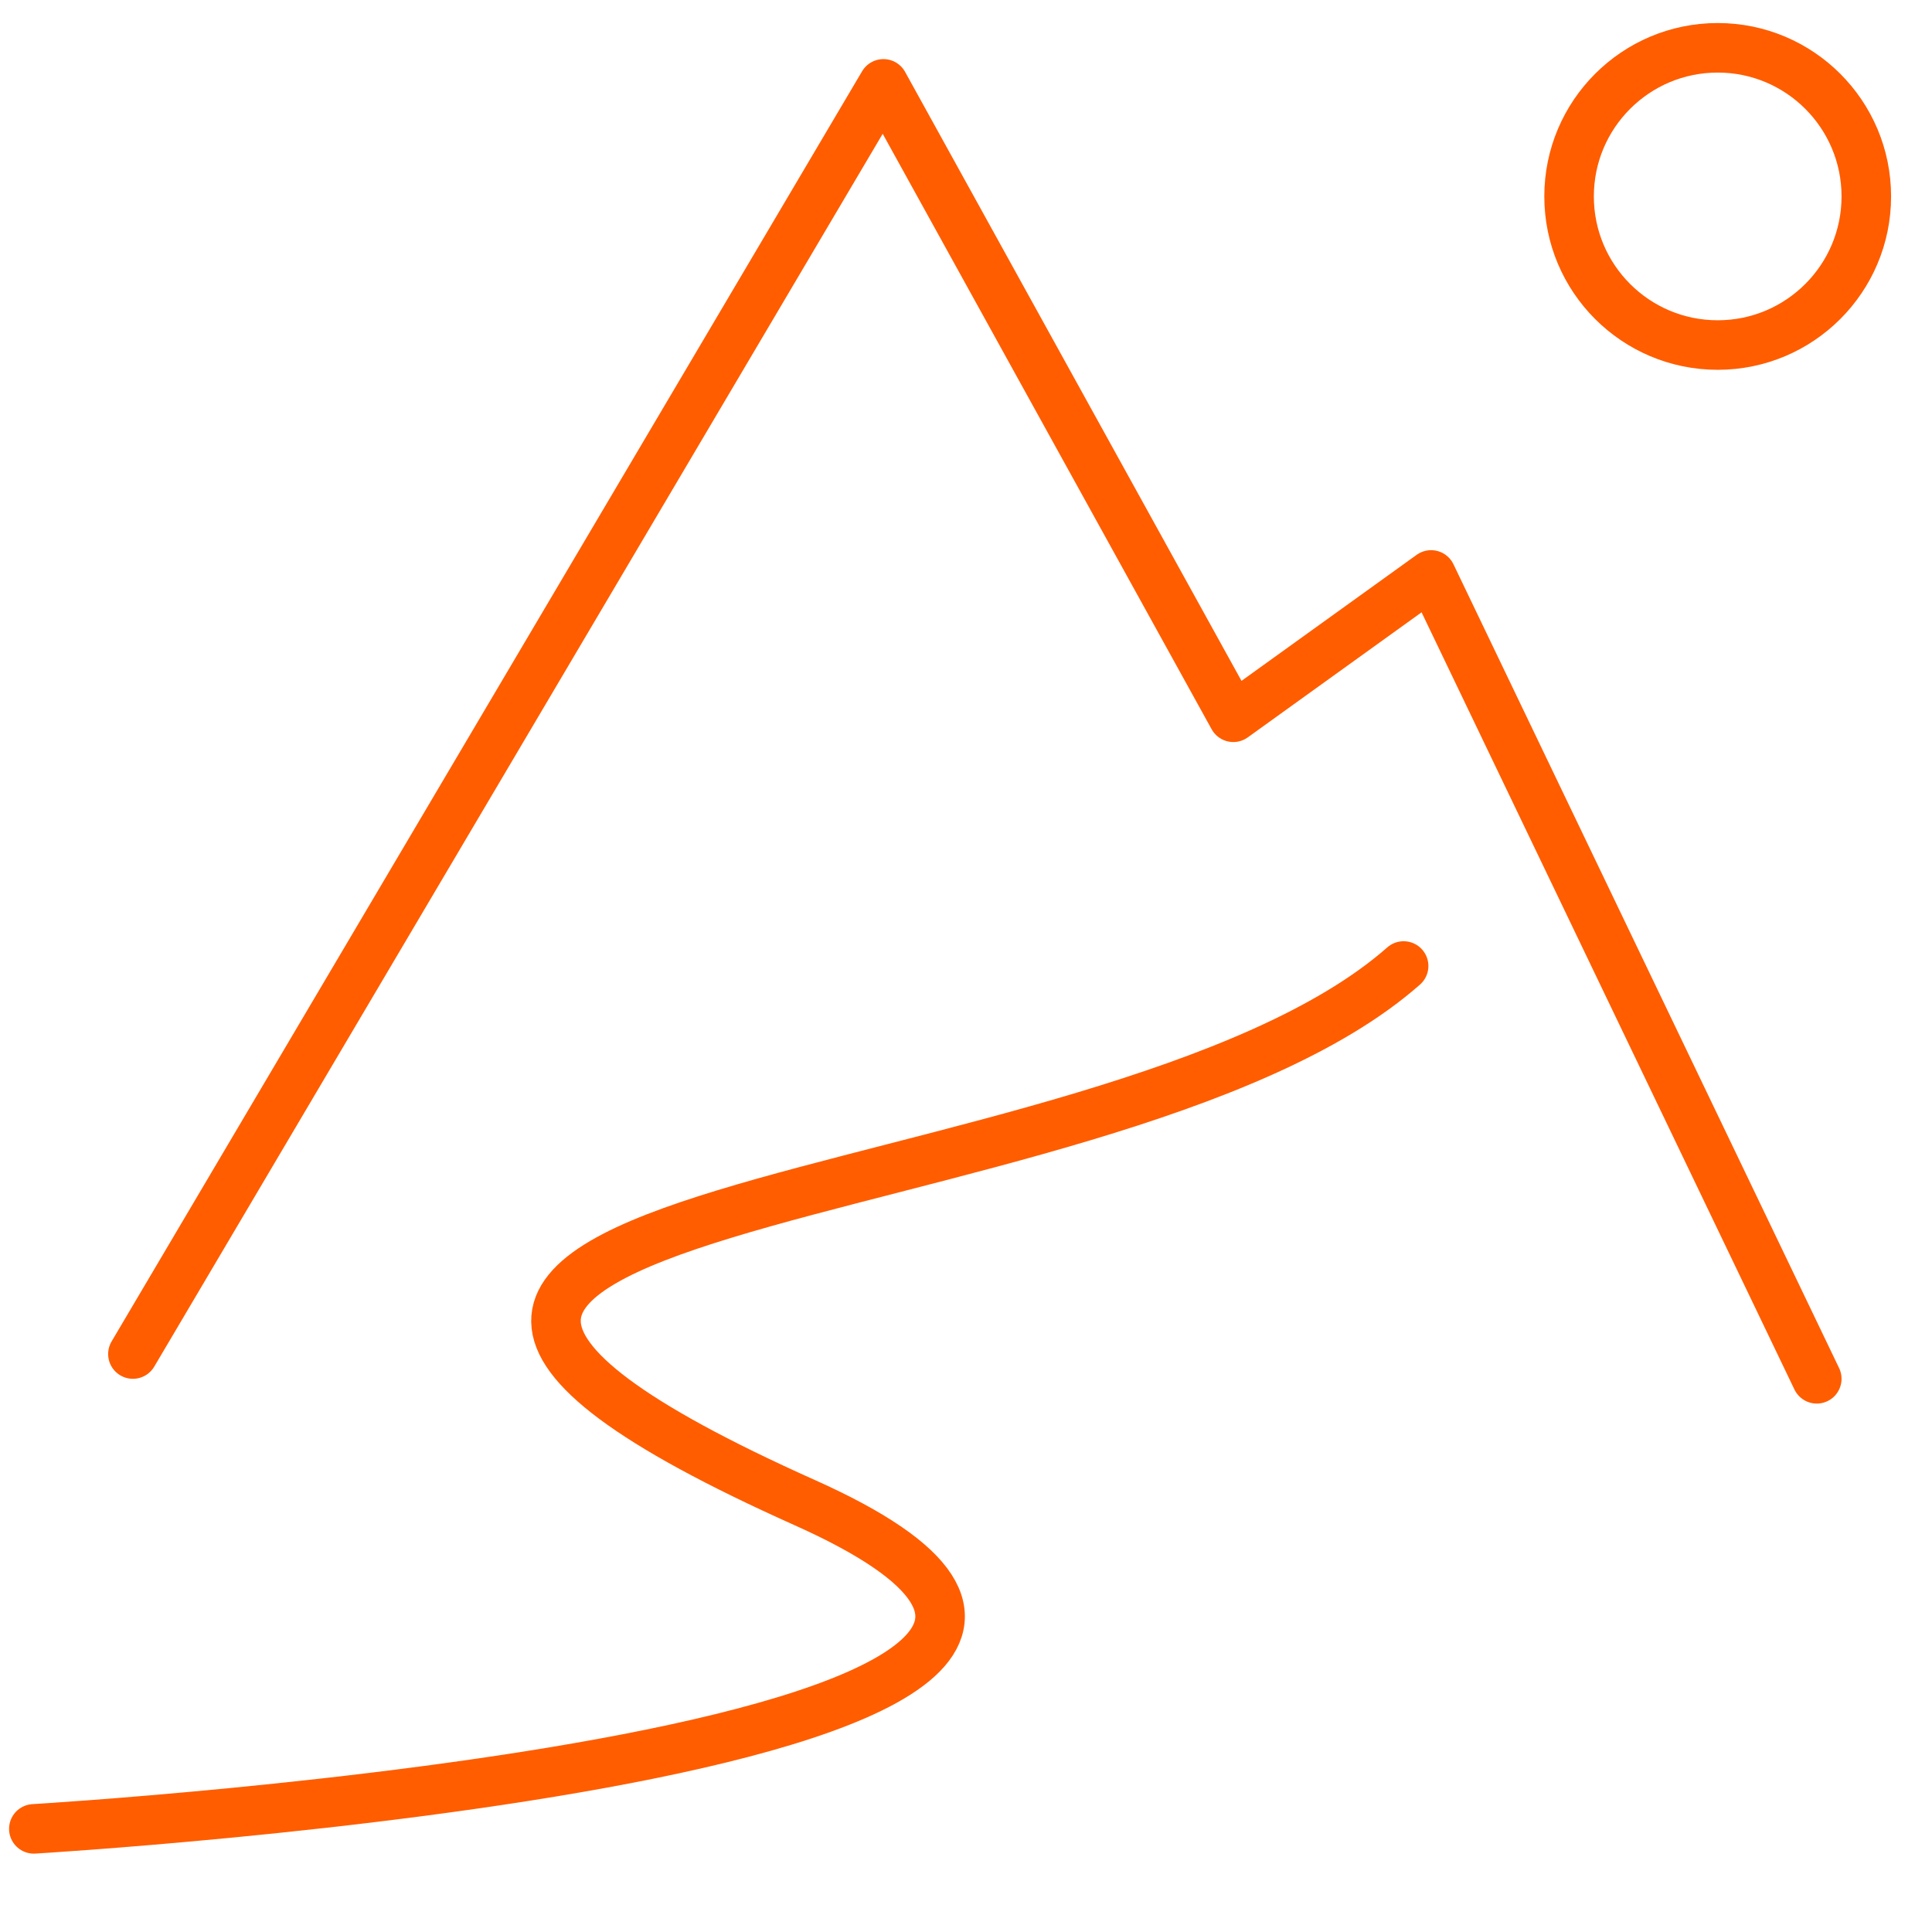 <?xml version="1.0" encoding="utf-8"?>
<!-- Generator: Adobe Illustrator 16.0.0, SVG Export Plug-In . SVG Version: 6.00 Build 0)  -->
<!DOCTYPE svg PUBLIC "-//W3C//DTD SVG 1.1//EN" "http://www.w3.org/Graphics/SVG/1.1/DTD/svg11.dtd">
<svg version="1.1" id="Layer_2" xmlns="http://www.w3.org/2000/svg" xmlns:xlink="http://www.w3.org/1999/xlink" x="0px" y="0px"
	 width="39px" height="39px" viewBox="0 0 39 39" enable-background="new 0 0 39 39" xml:space="preserve">
<polyline fill="none" stroke="#FF5D00" stroke-linecap="round" stroke-linejoin="round" points="2.683,27.333 
	17.833,1.693 24.896,14.479 28.889,11.606 36.674,27.833 "/>
<path fill="none" stroke="#FF5D00" stroke-linecap="round" stroke-linejoin="round" d="M28.334,19.5
	C22.286,24.833,1.875,23.898,16.25,30.335c11.167,5-15.567,6.583-15.567,6.583"/>
<circle fill="none" stroke="#FF5D00" stroke-linecap="round" stroke-linejoin="round" cx="34.674" cy="3.965" r="3"/>
</svg>
